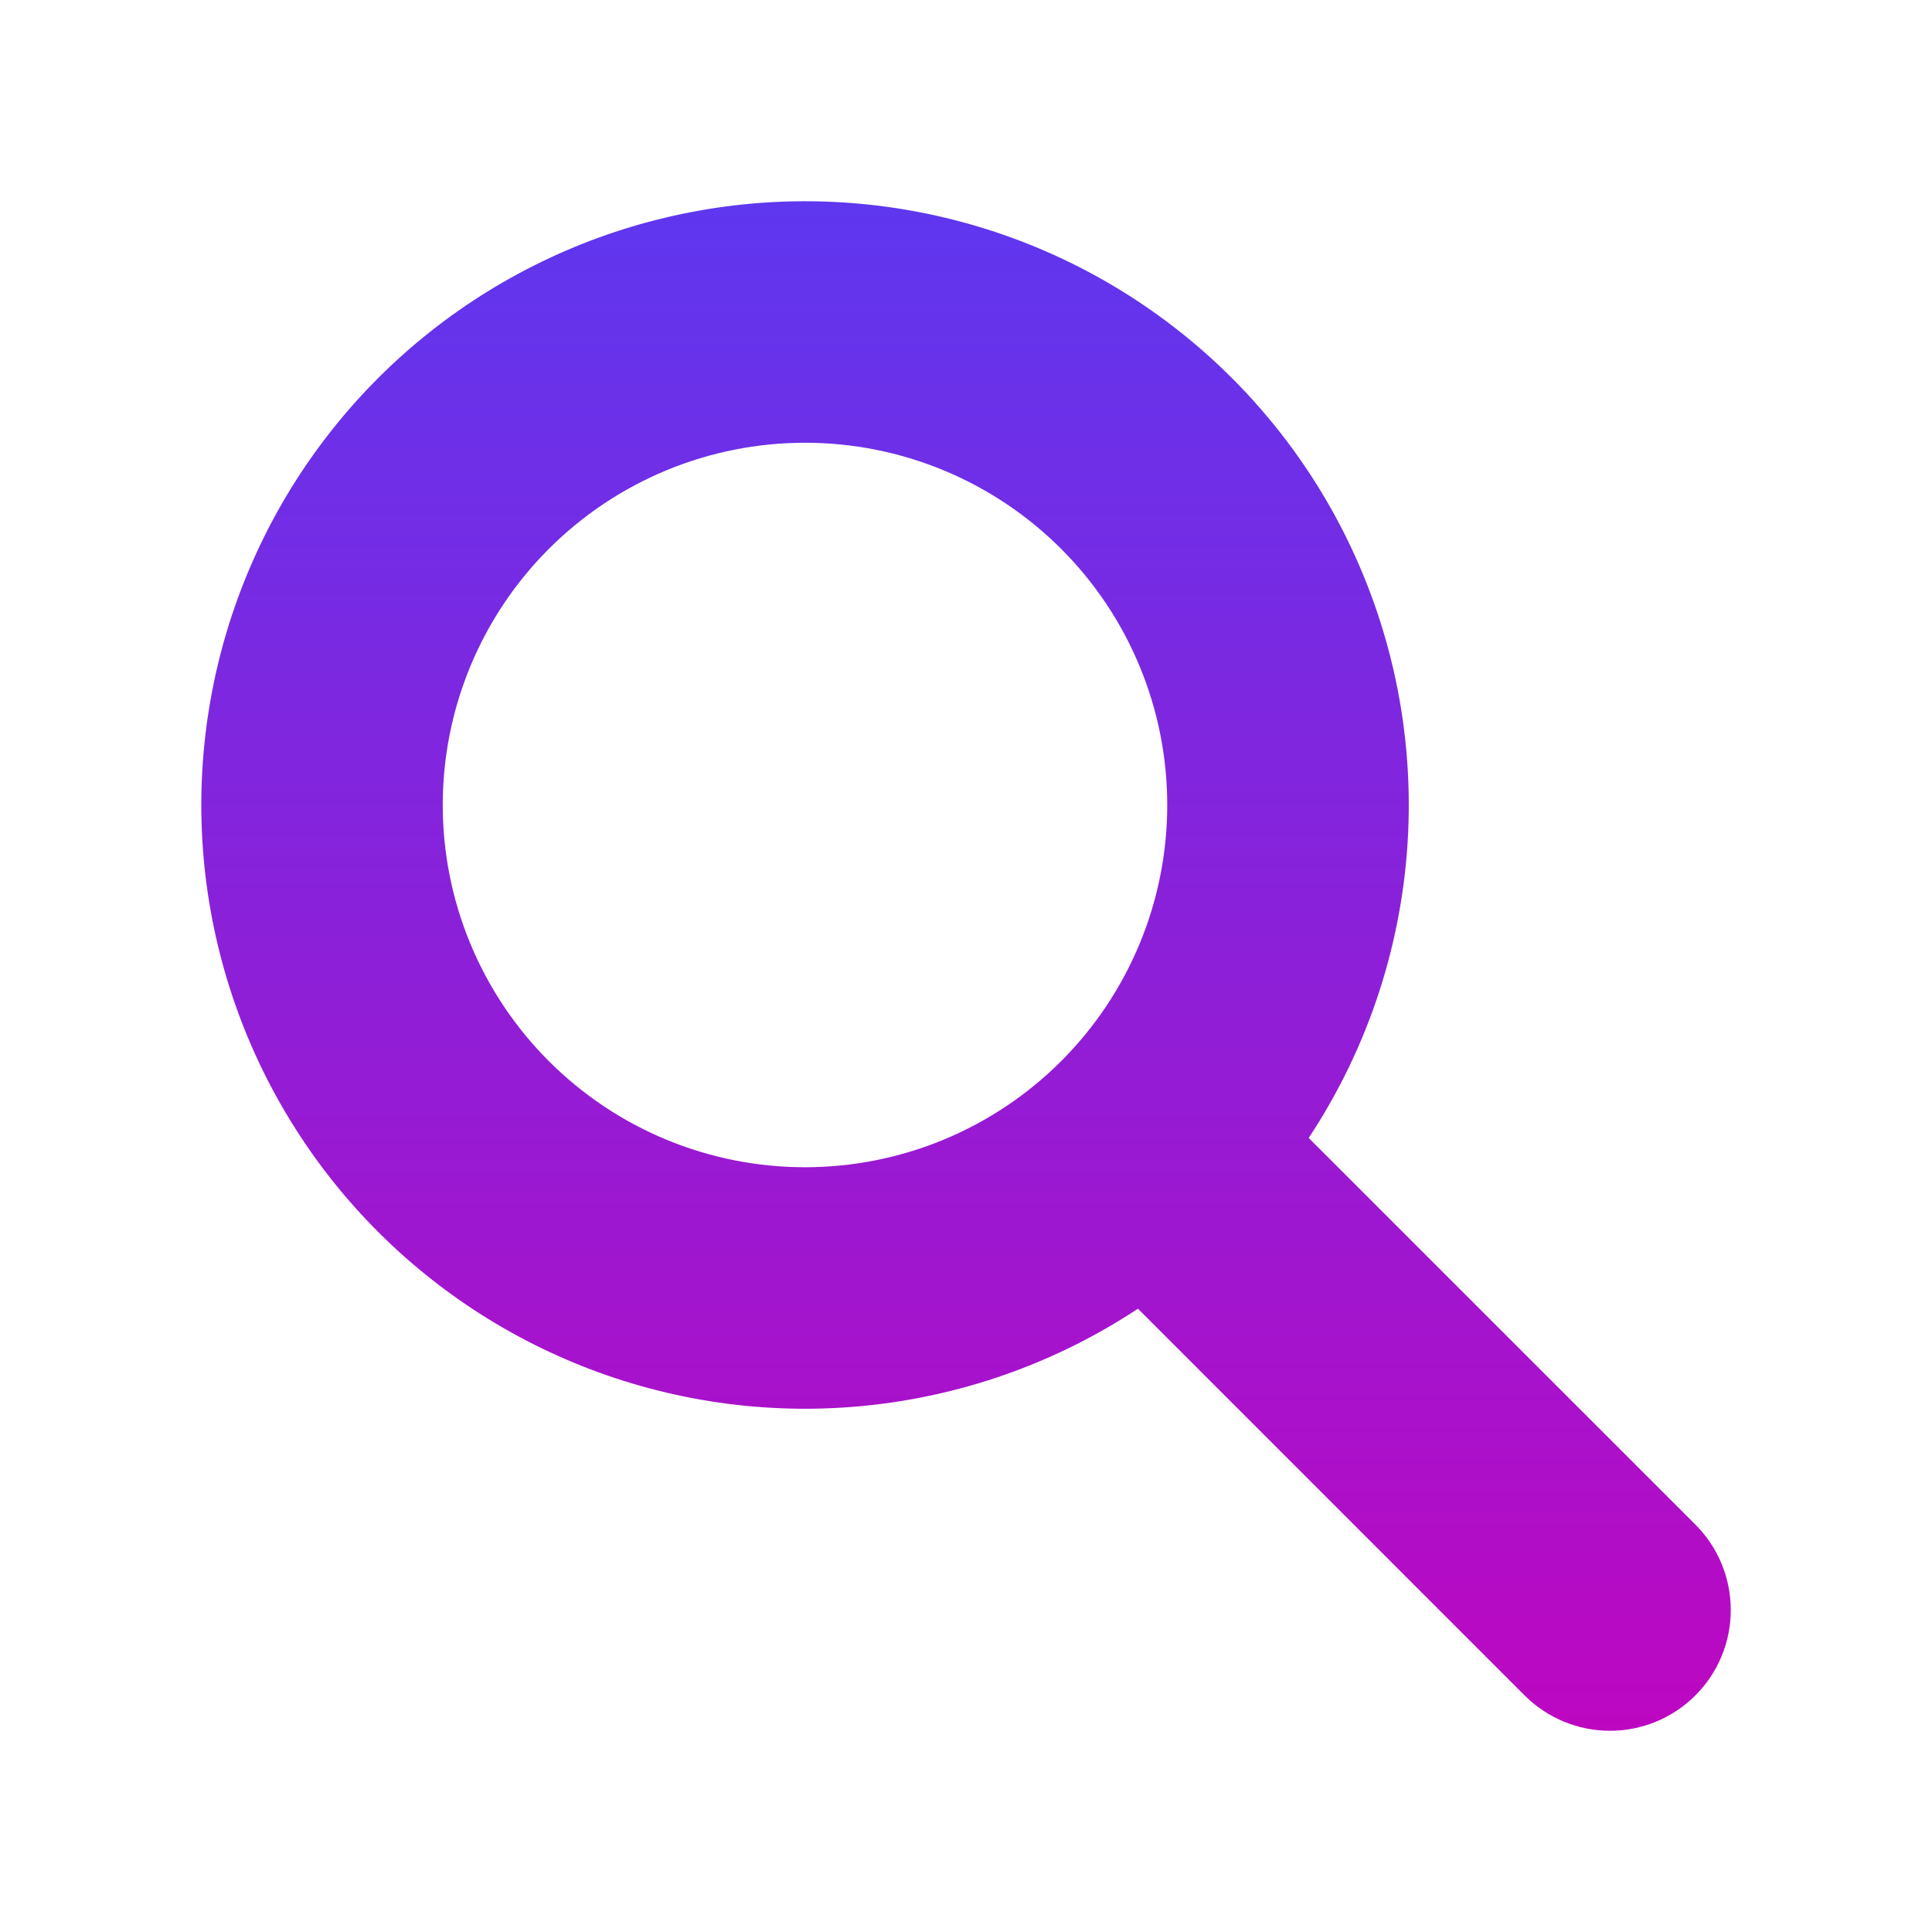 <svg width="80" height="80" viewBox="0 0 80 80" fill="none" xmlns="http://www.w3.org/2000/svg">
<path fill-rule="evenodd" clip-rule="evenodd" d="M18.333 33.333C18.333 31.363 18.721 29.413 19.475 27.593C20.229 25.773 21.334 24.119 22.727 22.727C24.12 21.334 25.773 20.229 27.593 19.475C29.413 18.721 31.363 18.333 33.333 18.333C35.303 18.333 37.254 18.721 39.074 19.475C40.893 20.229 42.547 21.334 43.94 22.727C45.333 24.119 46.438 25.773 47.191 27.593C47.945 29.413 48.333 31.363 48.333 33.333C48.333 37.312 46.753 41.127 43.94 43.94C41.127 46.753 37.312 48.333 33.333 48.333C29.355 48.333 25.54 46.753 22.727 43.94C19.914 41.127 18.333 37.312 18.333 33.333ZM33.333 8.333C29.435 8.334 25.591 9.246 22.108 10.997C18.625 12.747 15.599 15.289 13.273 18.417C10.947 21.545 9.385 25.174 8.712 29.014C8.038 32.854 8.272 36.798 9.395 40.531C10.517 44.264 12.497 47.684 15.176 50.515C17.855 53.347 21.16 55.513 24.825 56.84C28.491 58.167 32.416 58.619 36.287 58.158C40.158 57.698 43.868 56.339 47.12 54.19L63.13 70.203C64.068 71.141 65.34 71.668 66.667 71.668C67.993 71.668 69.265 71.141 70.203 70.203C71.141 69.265 71.668 67.993 71.668 66.667C71.668 65.34 71.141 64.068 70.203 63.13L54.19 47.12C56.681 43.352 58.104 38.98 58.309 34.467C58.514 29.955 57.493 25.471 55.354 21.493C53.214 17.515 50.037 14.191 46.16 11.873C42.283 9.556 37.85 8.333 33.333 8.333Z" fill="url(#paint0_linear_3906_275)"/>
<defs>
<linearGradient id="paint0_linear_3906_275" x1="40.002" y1="8.333" x2="40.002" y2="71.668" gradientUnits="userSpaceOnUse">
<stop stop-color="#5E37EF"/>
<stop offset="1" stop-color="#BD07C1"/>
</linearGradient>
</defs>
</svg>
